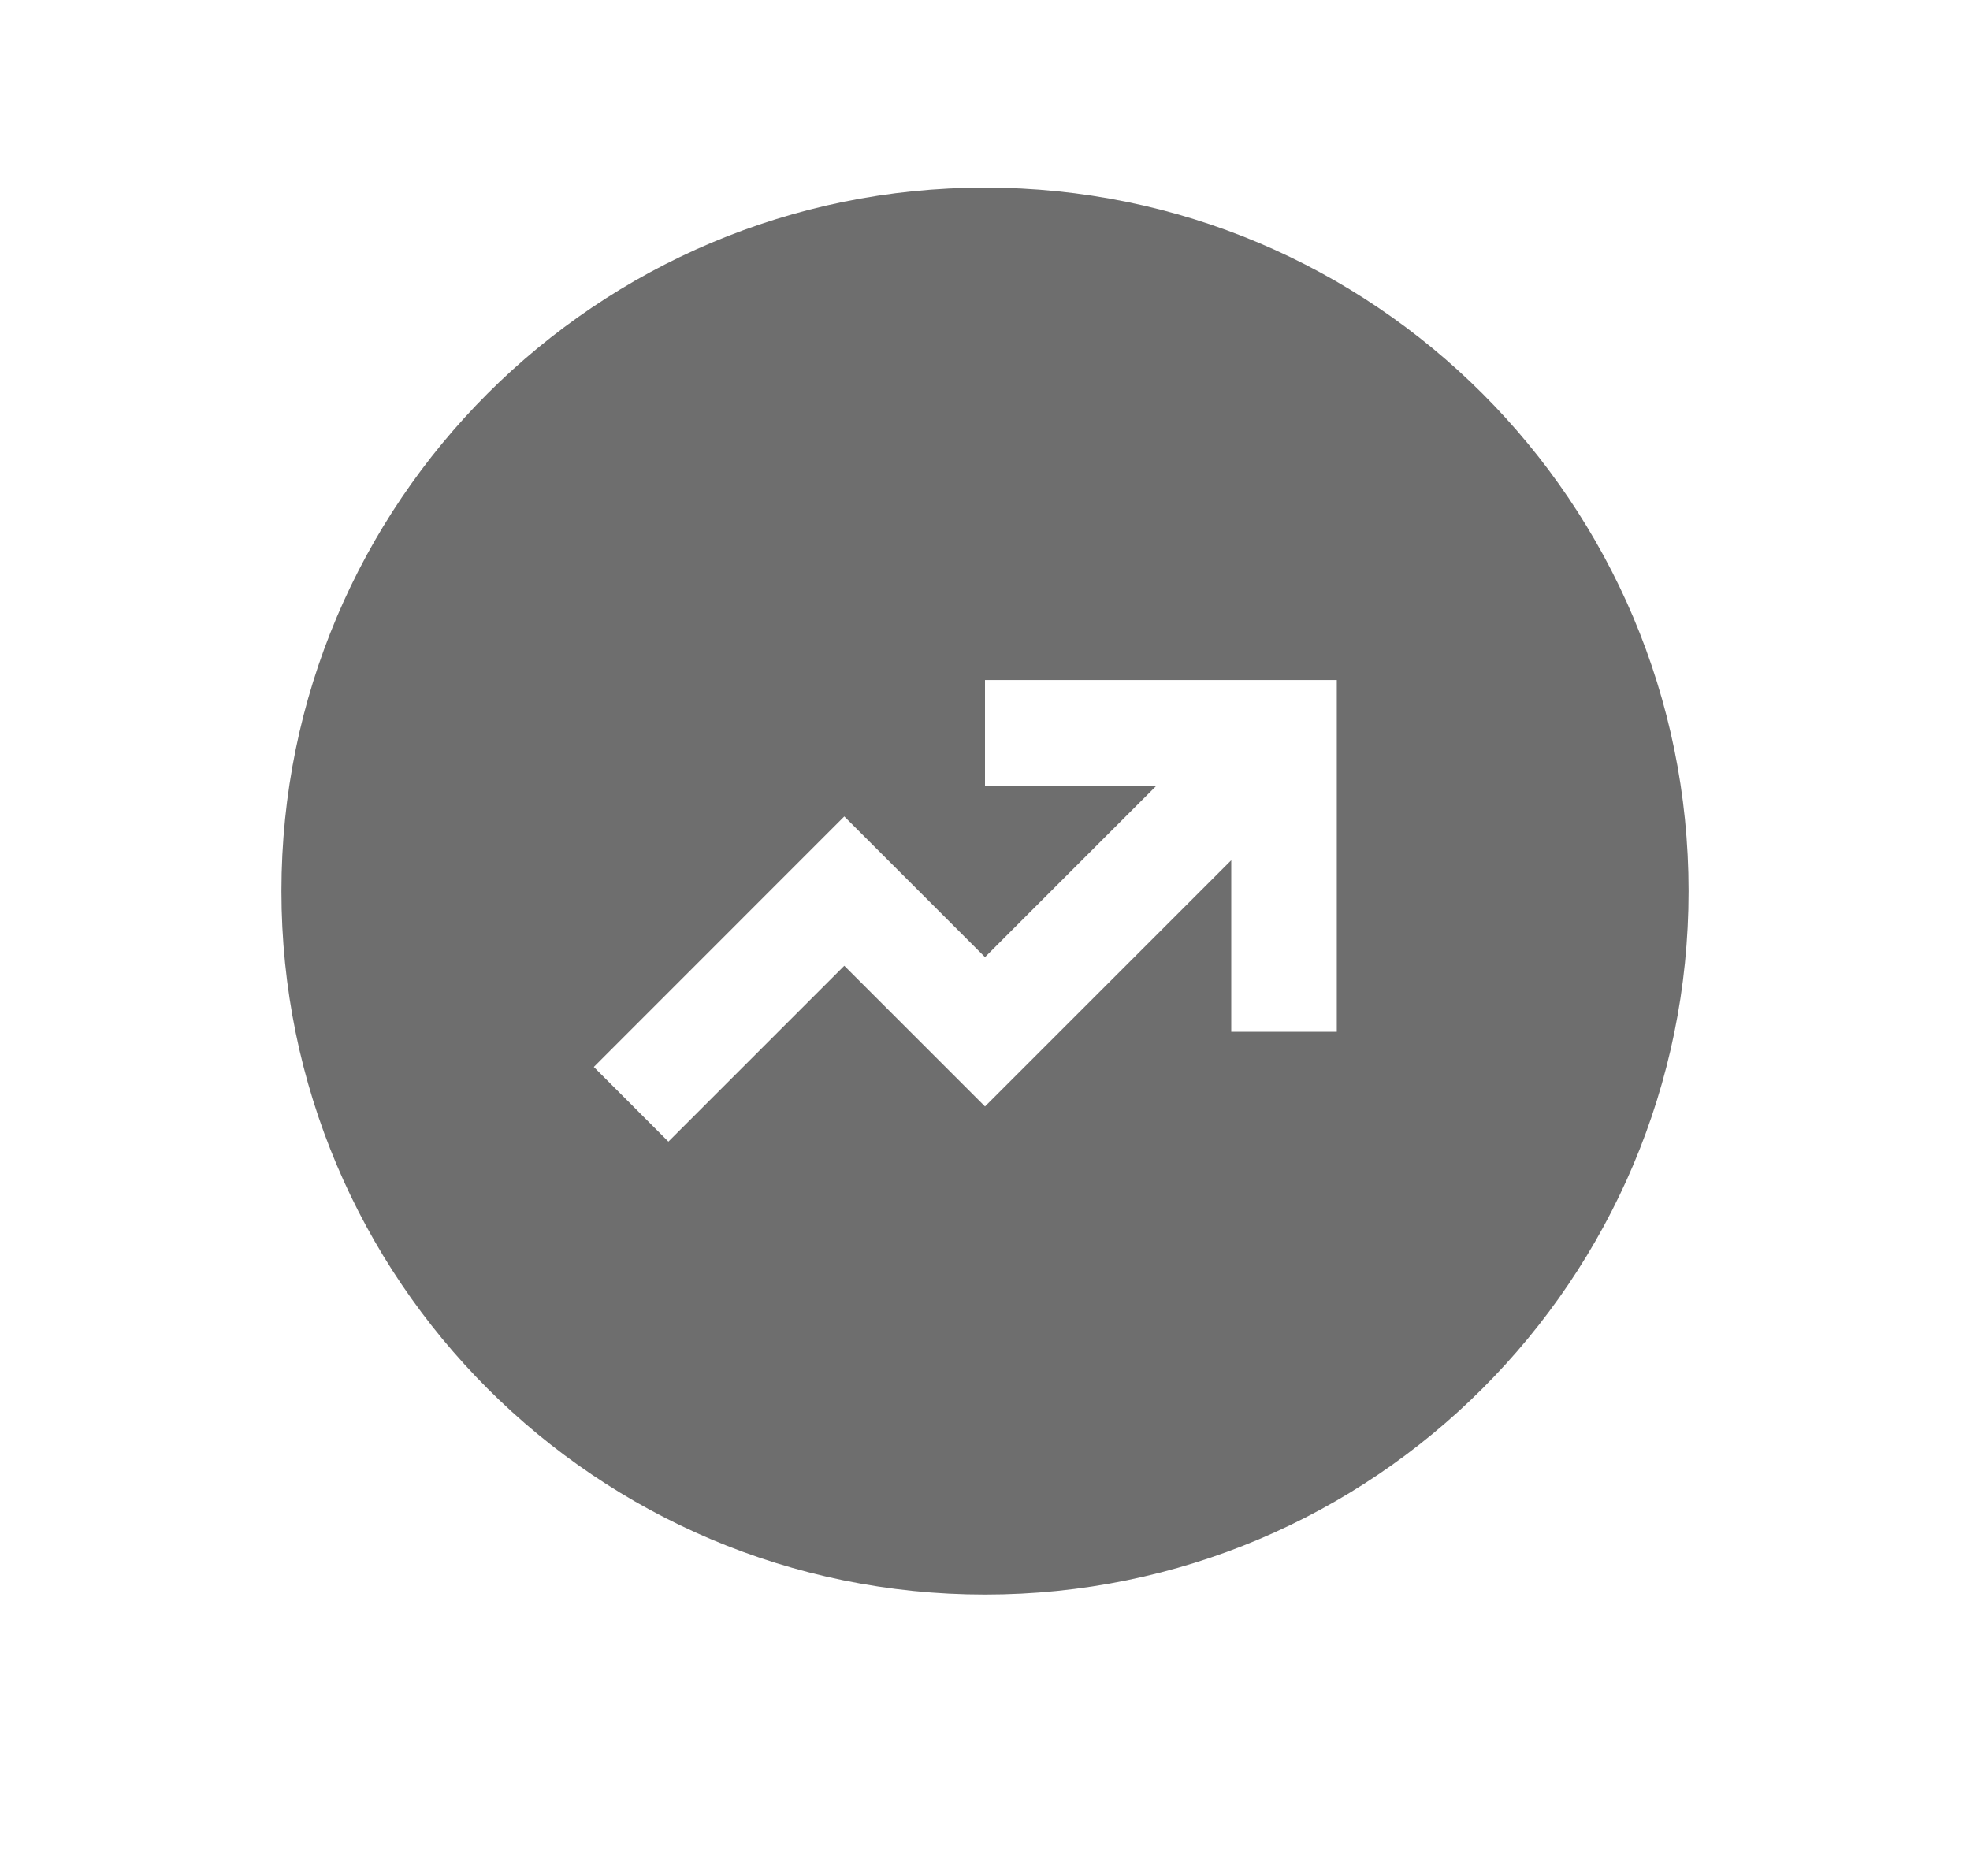 <svg xmlns="http://www.w3.org/2000/svg" fill="none" viewBox="0 0 21 20" height="20" width="21">
<path fill="#6E6E6E" d="M18 9.5C18 13.642 14.642 17 10.5 17C6.358 17 3 13.642 3 9.5C3 5.358 6.358 2 10.5 2C14.642 2 18 5.358 18 9.5ZM13.125 9.171L13.125 11H14.25L14.25 7.25L10.5 7.25V8.375H12.329L10.5 10.204L9 8.704L6.33 11.375L7.125 12.171L9 10.296L10.5 11.796L13.125 9.171Z" clip-rule="evenodd" fill-rule="evenodd"></path>
</svg>
